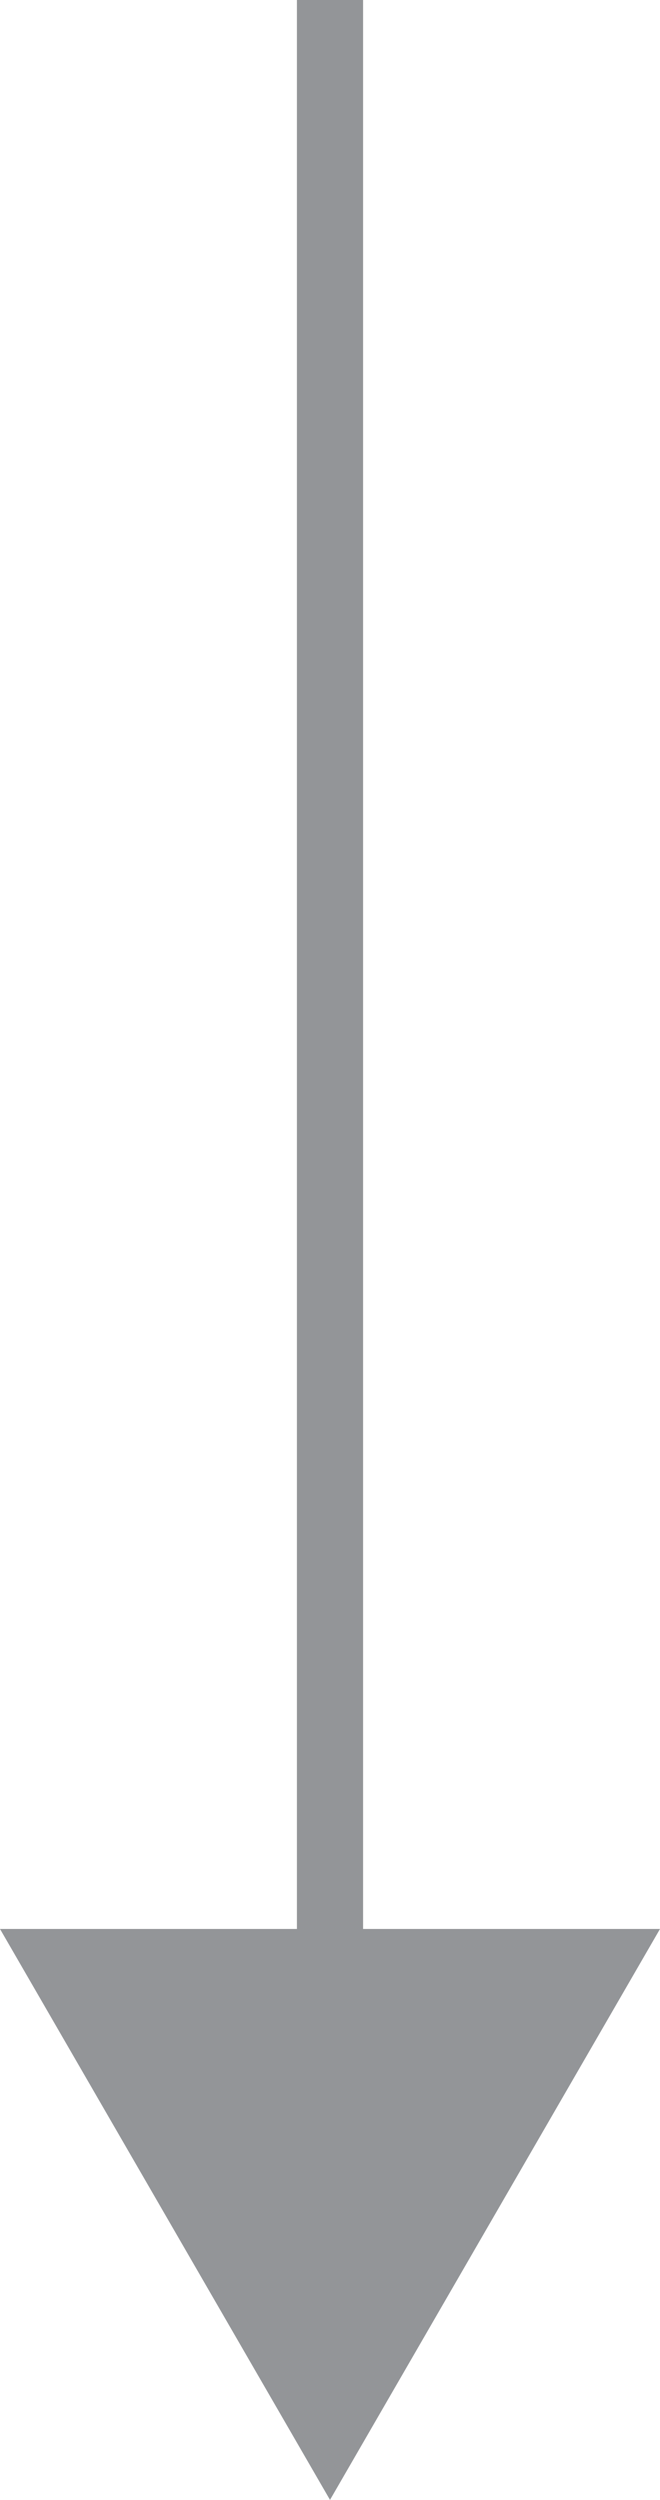 <svg id="Layer_1" data-name="Layer 1" xmlns="http://www.w3.org/2000/svg" viewBox="0 0 7.48 28.33"><defs><style>.cls-1{fill:none;stroke:#939598;stroke-miterlimit:10;stroke-width:0.75px;}.cls-2{fill:#939598;}</style></defs><line class="cls-1" x1="3.74" y1="22.95" x2="3.74"/><polygon class="cls-2" points="7.48 21.86 3.74 28.33 0 21.86 7.48 21.86"/></svg>